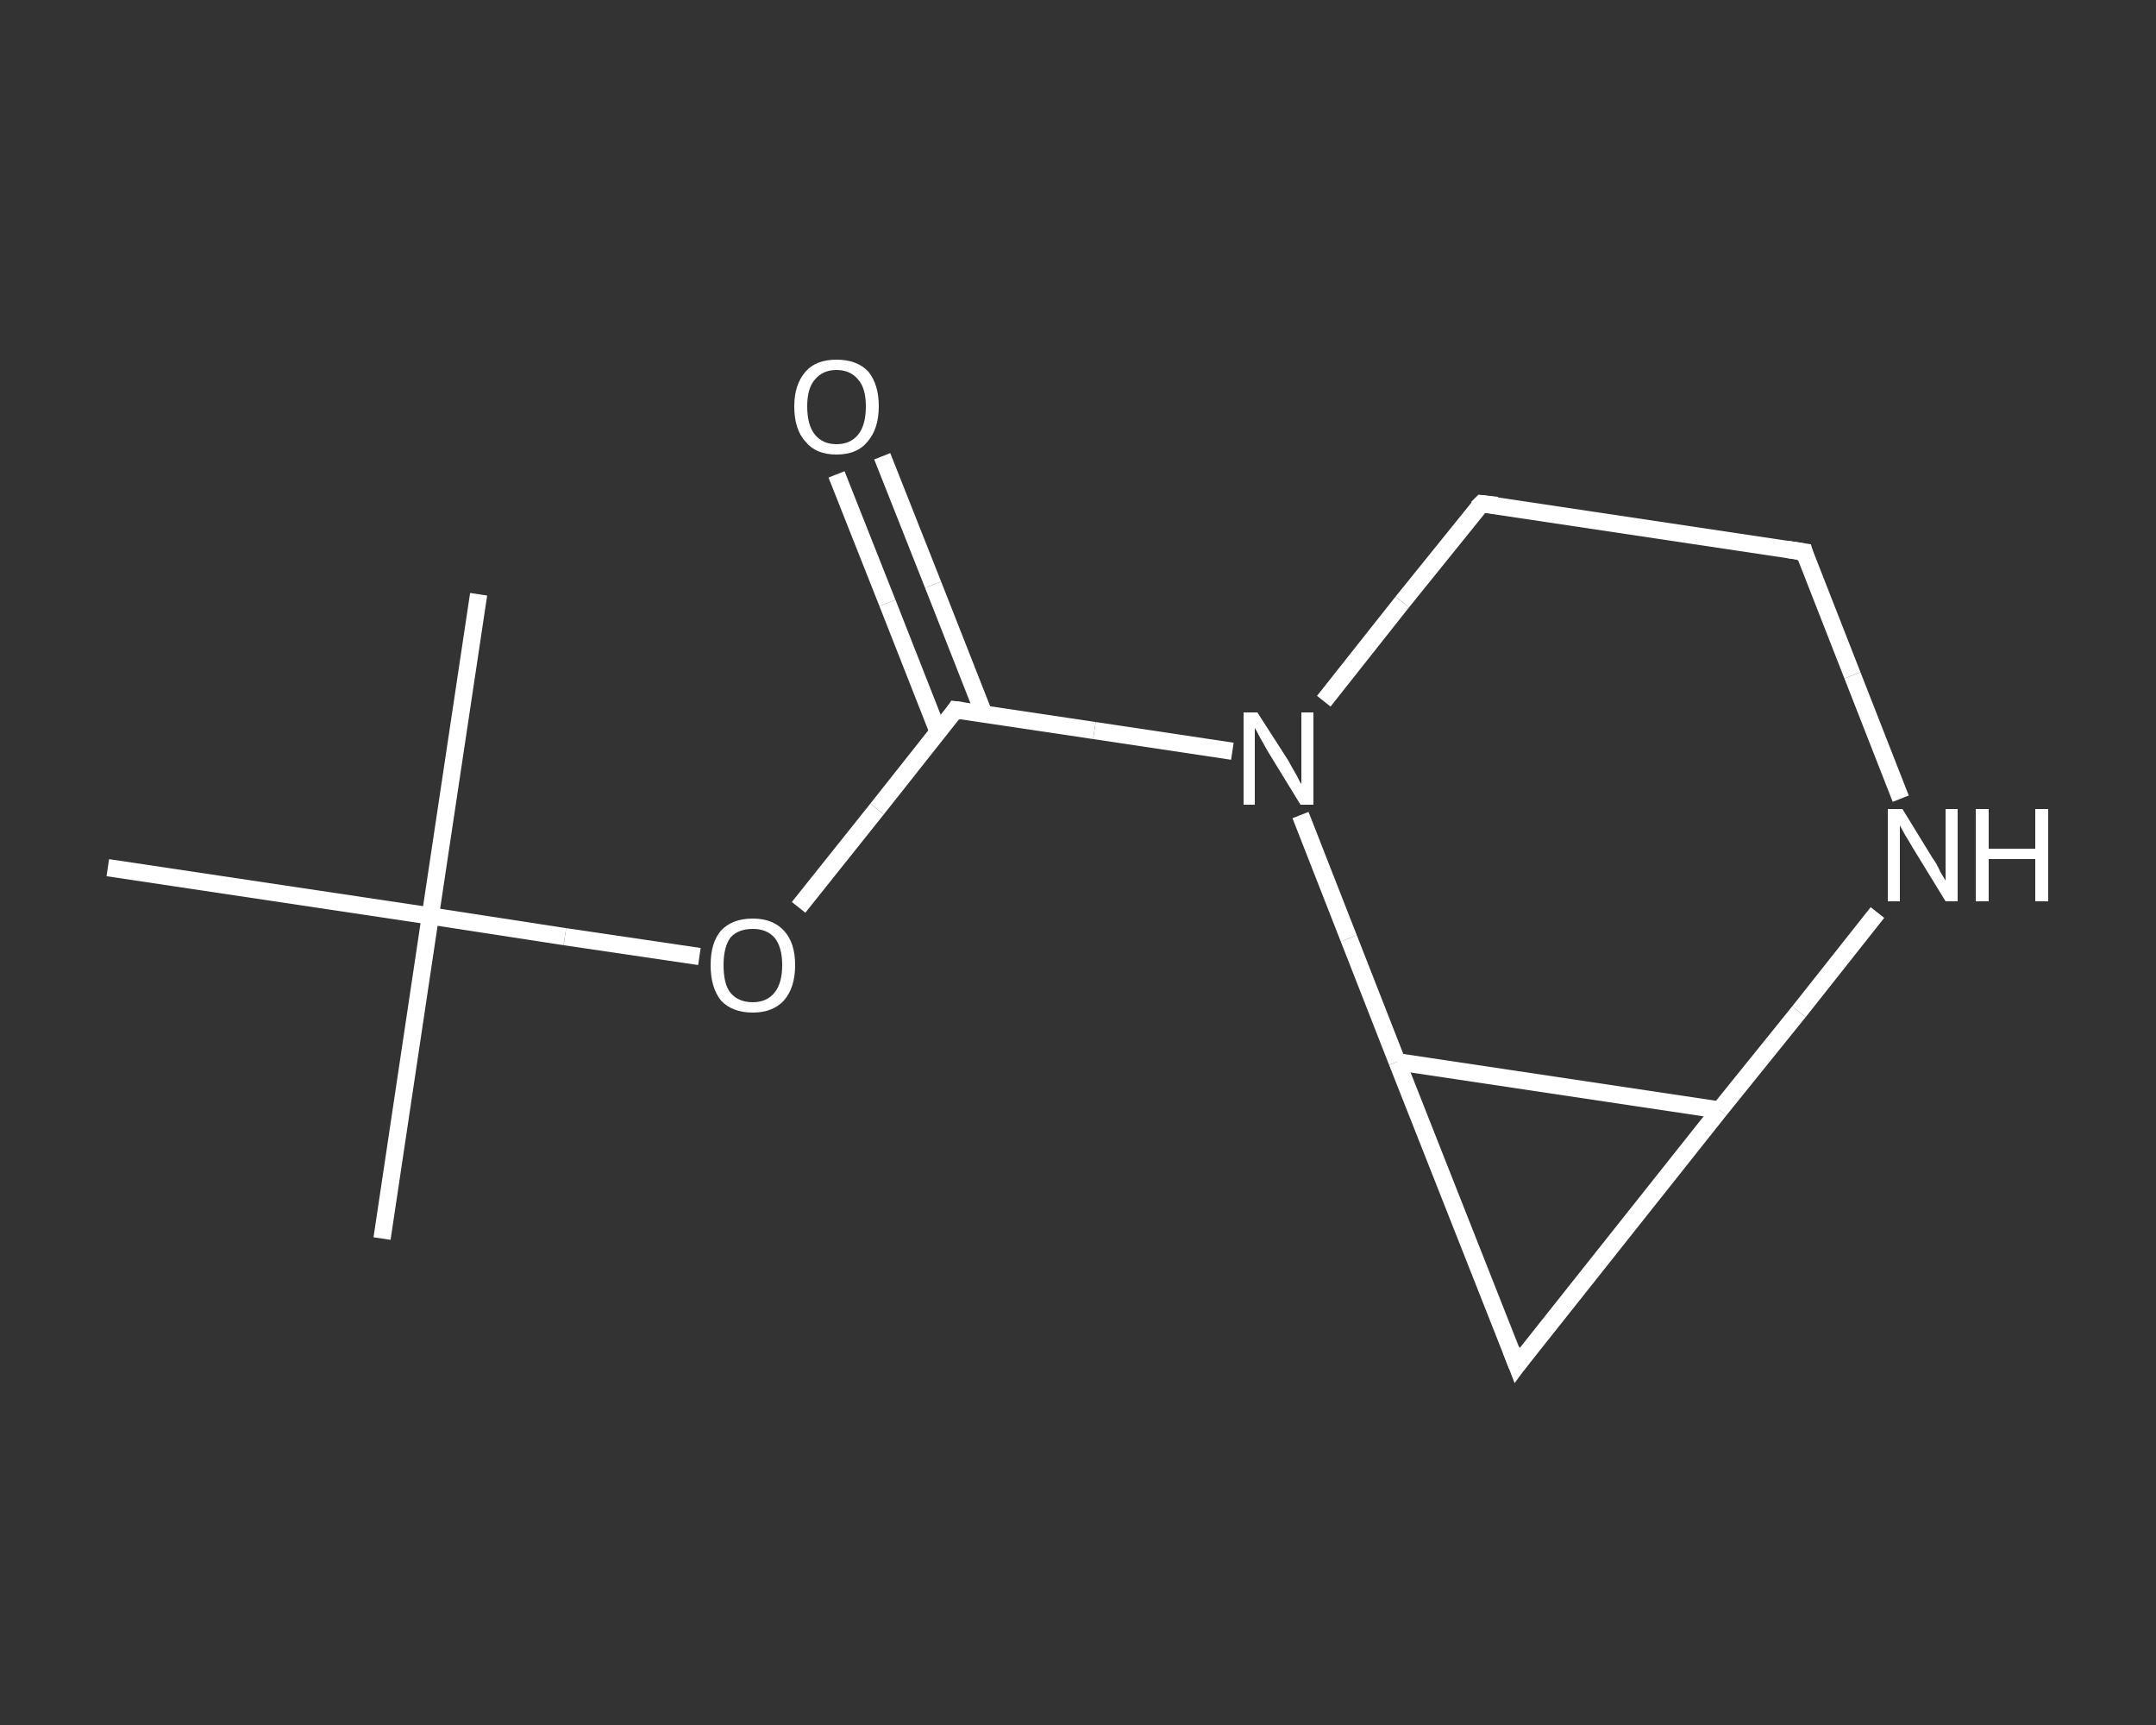 <?xml version='1.0' encoding='iso-8859-1'?>
<svg version='1.1' baseProfile='full'
              xmlns='http://www.w3.org/2000/svg'
                      xmlns:rdkit='http://www.rdkit.org/xml'
                      xmlns:xlink='http://www.w3.org/1999/xlink'
                  xml:space='preserve'
width='250px' height='200px' viewBox='0 0 250 200'>
<rect x="0" y="0" width="250" height="200" fill="#333333" stroke="none"/>
<!-- END OF HEADER -->
<rect style='opacity:1.0;fill:transparent;stroke:none' width='250.0' height='200.0' x='0.0' y='0.0'> </rect>
<path class='bond-0 atom-0 atom-1' d='M 44.3,143.6 L 49.9,106.2' style='fill:none;fill-rule:evenodd;stroke:#FFFFFF;stroke-width:2.0px;stroke-linecap:butt;stroke-linejoin:miter;stroke-opacity:1' />
<path class='bond-1 atom-1 atom-2' d='M 49.9,106.2 L 55.5,68.9' style='fill:none;fill-rule:evenodd;stroke:#FFFFFF;stroke-width:2.0px;stroke-linecap:butt;stroke-linejoin:miter;stroke-opacity:1' />
<path class='bond-2 atom-1 atom-3' d='M 49.9,106.2 L 12.5,100.6' style='fill:none;fill-rule:evenodd;stroke:#FFFFFF;stroke-width:2.0px;stroke-linecap:butt;stroke-linejoin:miter;stroke-opacity:1' />
<path class='bond-3 atom-1 atom-4' d='M 49.9,106.2 L 65.5,108.6' style='fill:none;fill-rule:evenodd;stroke:#FFFFFF;stroke-width:2.0px;stroke-linecap:butt;stroke-linejoin:miter;stroke-opacity:1' />
<path class='bond-3 atom-1 atom-4' d='M 65.5,108.6 L 81.1,110.9' style='fill:none;fill-rule:evenodd;stroke:#FFFFFF;stroke-width:2.0px;stroke-linecap:butt;stroke-linejoin:miter;stroke-opacity:1' />
<path class='bond-4 atom-4 atom-5' d='M 92.6,105.2 L 101.7,93.8' style='fill:none;fill-rule:evenodd;stroke:#FFFFFF;stroke-width:2.0px;stroke-linecap:butt;stroke-linejoin:miter;stroke-opacity:1' />
<path class='bond-4 atom-4 atom-5' d='M 101.7,93.8 L 110.8,82.3' style='fill:none;fill-rule:evenodd;stroke:#FFFFFF;stroke-width:2.0px;stroke-linecap:butt;stroke-linejoin:miter;stroke-opacity:1' />
<path class='bond-5 atom-5 atom-6' d='M 114.1,82.8 L 108.2,67.8' style='fill:none;fill-rule:evenodd;stroke:#FFFFFF;stroke-width:2.0px;stroke-linecap:butt;stroke-linejoin:miter;stroke-opacity:1' />
<path class='bond-5 atom-5 atom-6' d='M 108.2,67.8 L 102.3,52.9' style='fill:none;fill-rule:evenodd;stroke:#FFFFFF;stroke-width:2.0px;stroke-linecap:butt;stroke-linejoin:miter;stroke-opacity:1' />
<path class='bond-5 atom-5 atom-6' d='M 108.8,84.9 L 102.9,69.9' style='fill:none;fill-rule:evenodd;stroke:#FFFFFF;stroke-width:2.0px;stroke-linecap:butt;stroke-linejoin:miter;stroke-opacity:1' />
<path class='bond-5 atom-5 atom-6' d='M 102.9,69.9 L 97.0,55.0' style='fill:none;fill-rule:evenodd;stroke:#FFFFFF;stroke-width:2.0px;stroke-linecap:butt;stroke-linejoin:miter;stroke-opacity:1' />
<path class='bond-6 atom-5 atom-7' d='M 110.8,82.3 L 126.9,84.7' style='fill:none;fill-rule:evenodd;stroke:#FFFFFF;stroke-width:2.0px;stroke-linecap:butt;stroke-linejoin:miter;stroke-opacity:1' />
<path class='bond-6 atom-5 atom-7' d='M 126.9,84.7 L 142.9,87.1' style='fill:none;fill-rule:evenodd;stroke:#FFFFFF;stroke-width:2.0px;stroke-linecap:butt;stroke-linejoin:miter;stroke-opacity:1' />
<path class='bond-7 atom-7 atom-8' d='M 153.5,81.3 L 162.6,69.8' style='fill:none;fill-rule:evenodd;stroke:#FFFFFF;stroke-width:2.0px;stroke-linecap:butt;stroke-linejoin:miter;stroke-opacity:1' />
<path class='bond-7 atom-7 atom-8' d='M 162.6,69.8 L 171.8,58.4' style='fill:none;fill-rule:evenodd;stroke:#FFFFFF;stroke-width:2.0px;stroke-linecap:butt;stroke-linejoin:miter;stroke-opacity:1' />
<path class='bond-8 atom-8 atom-9' d='M 171.8,58.4 L 209.2,64.0' style='fill:none;fill-rule:evenodd;stroke:#FFFFFF;stroke-width:2.0px;stroke-linecap:butt;stroke-linejoin:miter;stroke-opacity:1' />
<path class='bond-9 atom-9 atom-10' d='M 209.2,64.0 L 214.8,78.3' style='fill:none;fill-rule:evenodd;stroke:#FFFFFF;stroke-width:2.0px;stroke-linecap:butt;stroke-linejoin:miter;stroke-opacity:1' />
<path class='bond-9 atom-9 atom-10' d='M 214.8,78.3 L 220.4,92.6' style='fill:none;fill-rule:evenodd;stroke:#FFFFFF;stroke-width:2.0px;stroke-linecap:butt;stroke-linejoin:miter;stroke-opacity:1' />
<path class='bond-10 atom-10 atom-11' d='M 217.7,105.8 L 208.6,117.3' style='fill:none;fill-rule:evenodd;stroke:#FFFFFF;stroke-width:2.0px;stroke-linecap:butt;stroke-linejoin:miter;stroke-opacity:1' />
<path class='bond-10 atom-10 atom-11' d='M 208.6,117.3 L 199.4,128.7' style='fill:none;fill-rule:evenodd;stroke:#FFFFFF;stroke-width:2.0px;stroke-linecap:butt;stroke-linejoin:miter;stroke-opacity:1' />
<path class='bond-11 atom-11 atom-12' d='M 199.4,128.7 L 175.9,158.3' style='fill:none;fill-rule:evenodd;stroke:#FFFFFF;stroke-width:2.0px;stroke-linecap:butt;stroke-linejoin:miter;stroke-opacity:1' />
<path class='bond-12 atom-12 atom-13' d='M 175.9,158.3 L 162.0,123.1' style='fill:none;fill-rule:evenodd;stroke:#FFFFFF;stroke-width:2.0px;stroke-linecap:butt;stroke-linejoin:miter;stroke-opacity:1' />
<path class='bond-13 atom-13 atom-7' d='M 162.0,123.1 L 156.4,108.8' style='fill:none;fill-rule:evenodd;stroke:#FFFFFF;stroke-width:2.0px;stroke-linecap:butt;stroke-linejoin:miter;stroke-opacity:1' />
<path class='bond-13 atom-13 atom-7' d='M 156.4,108.8 L 150.8,94.5' style='fill:none;fill-rule:evenodd;stroke:#FFFFFF;stroke-width:2.0px;stroke-linecap:butt;stroke-linejoin:miter;stroke-opacity:1' />
<path class='bond-14 atom-13 atom-11' d='M 162.0,123.1 L 199.4,128.7' style='fill:none;fill-rule:evenodd;stroke:#FFFFFF;stroke-width:2.0px;stroke-linecap:butt;stroke-linejoin:miter;stroke-opacity:1' />
<path d='M 110.4,82.9 L 110.8,82.3 L 111.6,82.4' style='fill:none;stroke:#FFFFFF;stroke-width:2.0px;stroke-linecap:butt;stroke-linejoin:miter;stroke-opacity:1;' />
<path d='M 171.3,58.9 L 171.8,58.4 L 173.6,58.6' style='fill:none;stroke:#FFFFFF;stroke-width:2.0px;stroke-linecap:butt;stroke-linejoin:miter;stroke-opacity:1;' />
<path d='M 207.3,63.7 L 209.2,64.0 L 209.4,64.7' style='fill:none;stroke:#FFFFFF;stroke-width:2.0px;stroke-linecap:butt;stroke-linejoin:miter;stroke-opacity:1;' />
<path d='M 177.0,156.8 L 175.9,158.3 L 175.2,156.5' style='fill:none;stroke:#FFFFFF;stroke-width:2.0px;stroke-linecap:butt;stroke-linejoin:miter;stroke-opacity:1;' />
<path class='atom-4' d='M 82.4 111.9
Q 82.4 109.3, 83.6 107.9
Q 84.9 106.5, 87.3 106.5
Q 89.6 106.5, 90.9 107.9
Q 92.2 109.3, 92.2 111.9
Q 92.2 114.5, 90.9 116.0
Q 89.6 117.4, 87.3 117.4
Q 84.9 117.4, 83.6 116.0
Q 82.4 114.5, 82.4 111.9
M 87.3 116.2
Q 88.9 116.2, 89.8 115.1
Q 90.7 114.0, 90.7 111.9
Q 90.7 109.8, 89.8 108.7
Q 88.9 107.7, 87.3 107.7
Q 85.6 107.7, 84.7 108.7
Q 83.9 109.8, 83.9 111.9
Q 83.9 114.1, 84.7 115.1
Q 85.6 116.2, 87.3 116.2
' fill='#FFFFFF'/>
<path class='atom-6' d='M 92.1 47.1
Q 92.1 44.6, 93.4 43.1
Q 94.6 41.7, 97.0 41.7
Q 99.4 41.7, 100.7 43.1
Q 101.9 44.6, 101.9 47.1
Q 101.9 49.7, 100.6 51.2
Q 99.4 52.7, 97.0 52.7
Q 94.6 52.7, 93.4 51.2
Q 92.1 49.8, 92.1 47.1
M 97.0 51.5
Q 98.6 51.5, 99.5 50.4
Q 100.4 49.3, 100.4 47.1
Q 100.4 45.0, 99.5 44.0
Q 98.6 42.9, 97.0 42.9
Q 95.4 42.9, 94.5 44.0
Q 93.6 45.0, 93.6 47.1
Q 93.6 49.3, 94.5 50.4
Q 95.4 51.5, 97.0 51.5
' fill='#FFFFFF'/>
<path class='atom-7' d='M 145.8 82.6
L 149.4 88.2
Q 149.7 88.8, 150.3 89.8
Q 150.8 90.8, 150.9 90.9
L 150.9 82.6
L 152.3 82.6
L 152.3 93.3
L 150.8 93.3
L 147.0 87.1
Q 146.6 86.4, 146.1 85.5
Q 145.7 84.7, 145.5 84.4
L 145.5 93.3
L 144.2 93.3
L 144.2 82.6
L 145.8 82.6
' fill='#FFFFFF'/>
<path class='atom-10' d='M 220.6 93.8
L 224.1 99.5
Q 224.5 100.0, 225.0 101.1
Q 225.6 102.1, 225.6 102.1
L 225.6 93.8
L 227.0 93.8
L 227.0 104.5
L 225.6 104.5
L 221.8 98.3
Q 221.4 97.6, 220.9 96.8
Q 220.4 95.9, 220.3 95.7
L 220.3 104.5
L 218.9 104.5
L 218.9 93.8
L 220.6 93.8
' fill='#FFFFFF'/>
<path class='atom-10' d='M 229.1 93.8
L 230.6 93.8
L 230.6 98.4
L 236.0 98.4
L 236.0 93.8
L 237.5 93.8
L 237.5 104.5
L 236.0 104.5
L 236.0 99.6
L 230.6 99.6
L 230.6 104.5
L 229.1 104.5
L 229.1 93.8
' fill='#FFFFFF'/>
</svg>
